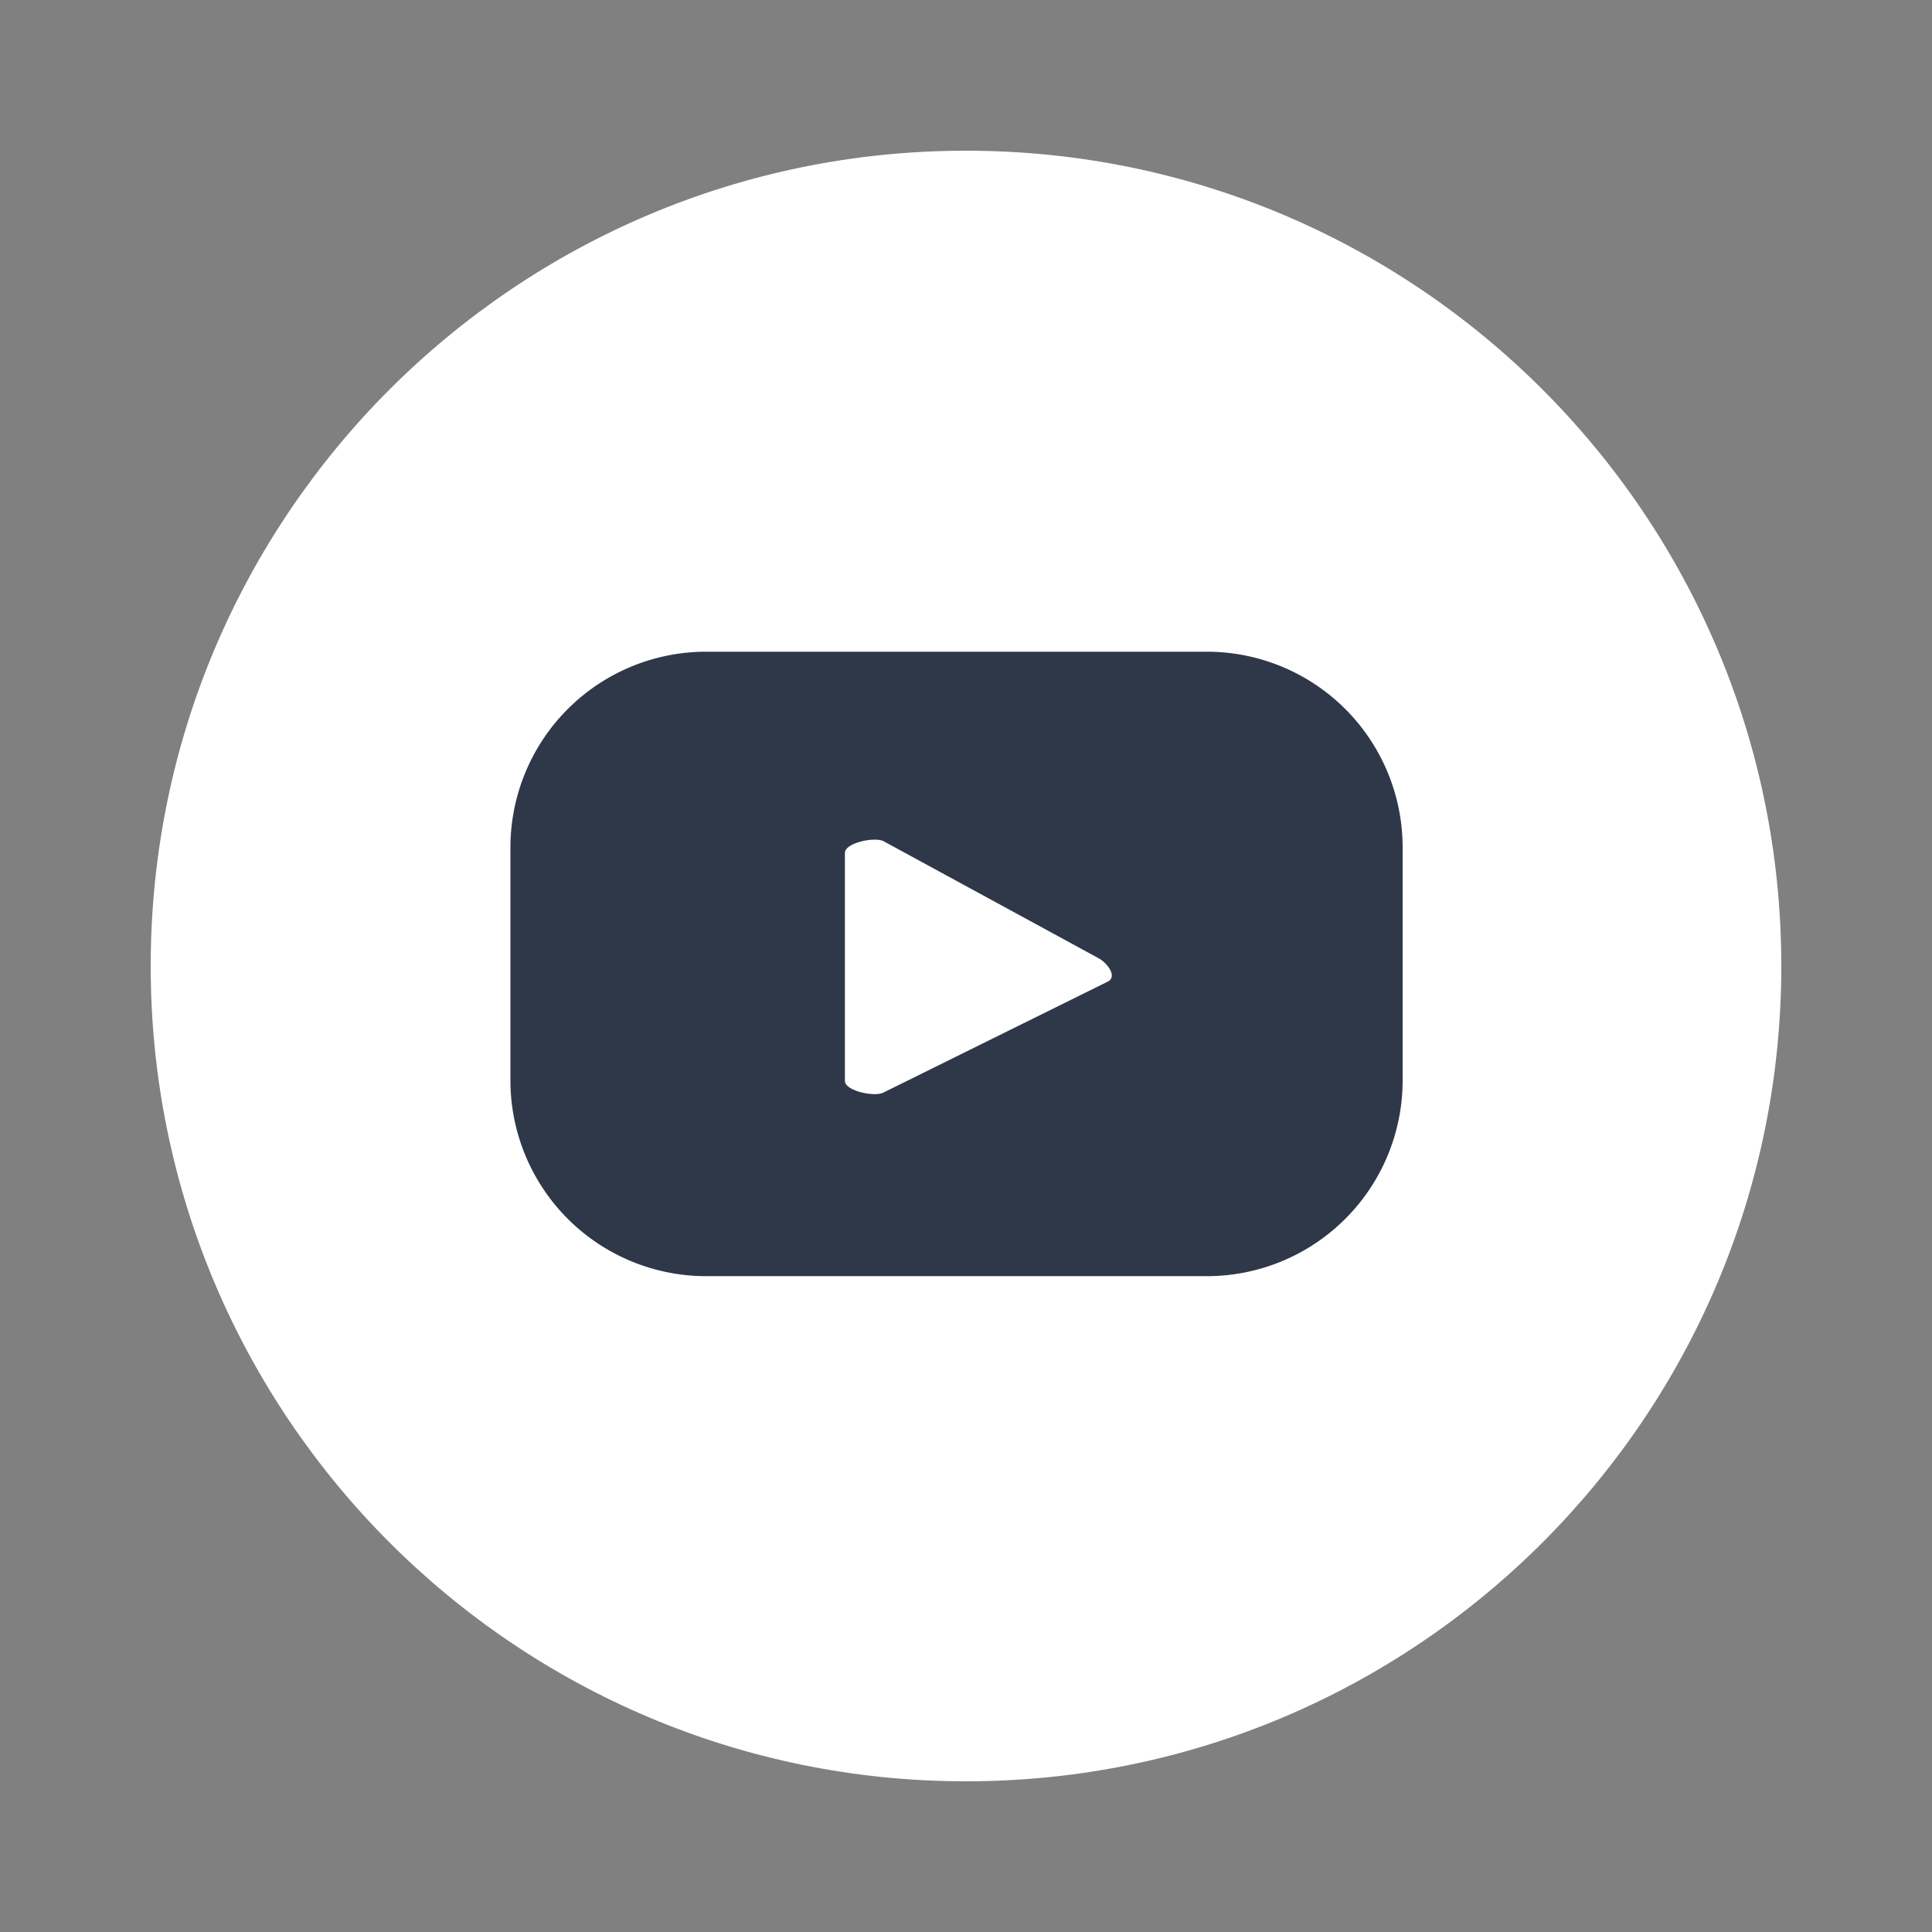<svg xmlns="http://www.w3.org/2000/svg" viewBox="0 0 500 500"><rect x="0" y="0" width="500" height="500" fill="#808080" stroke="none"/><defs><style>.cls-1{fill:#fff;}.cls-2{fill:#2f3849;}</style></defs><g id="Capa_1" data-name="Capa 1"><g id="Grupo_5359" data-name="Grupo 5359"><path id="Trazado_4458" data-name="Trazado 4458" class="cls-1" d="M250,39c116.51,0,211,94.45,211,211S366.51,461,250,461,39,366.51,39,250h0C39,133.49,133.49,39,250,39Z"/><path id="Trazado_4455" data-name="Trazado 4455" class="cls-2" d="M363,219.32a50.66,50.66,0,0,0-50.66-50.66H182.76A50.66,50.66,0,0,0,132.1,219.3v60.31a50.66,50.66,0,0,0,50.64,50.66H312.31A50.66,50.66,0,0,0,363,279.61ZM286.77,254l-58.11,28.74c-2.28,1.24-10-.42-10-3v-59c0-2.63,7.79-4.27,10.07-3L284.33,248c2.36,1.32,4.8,4.7,2.44,6Z"/></g></g></svg>